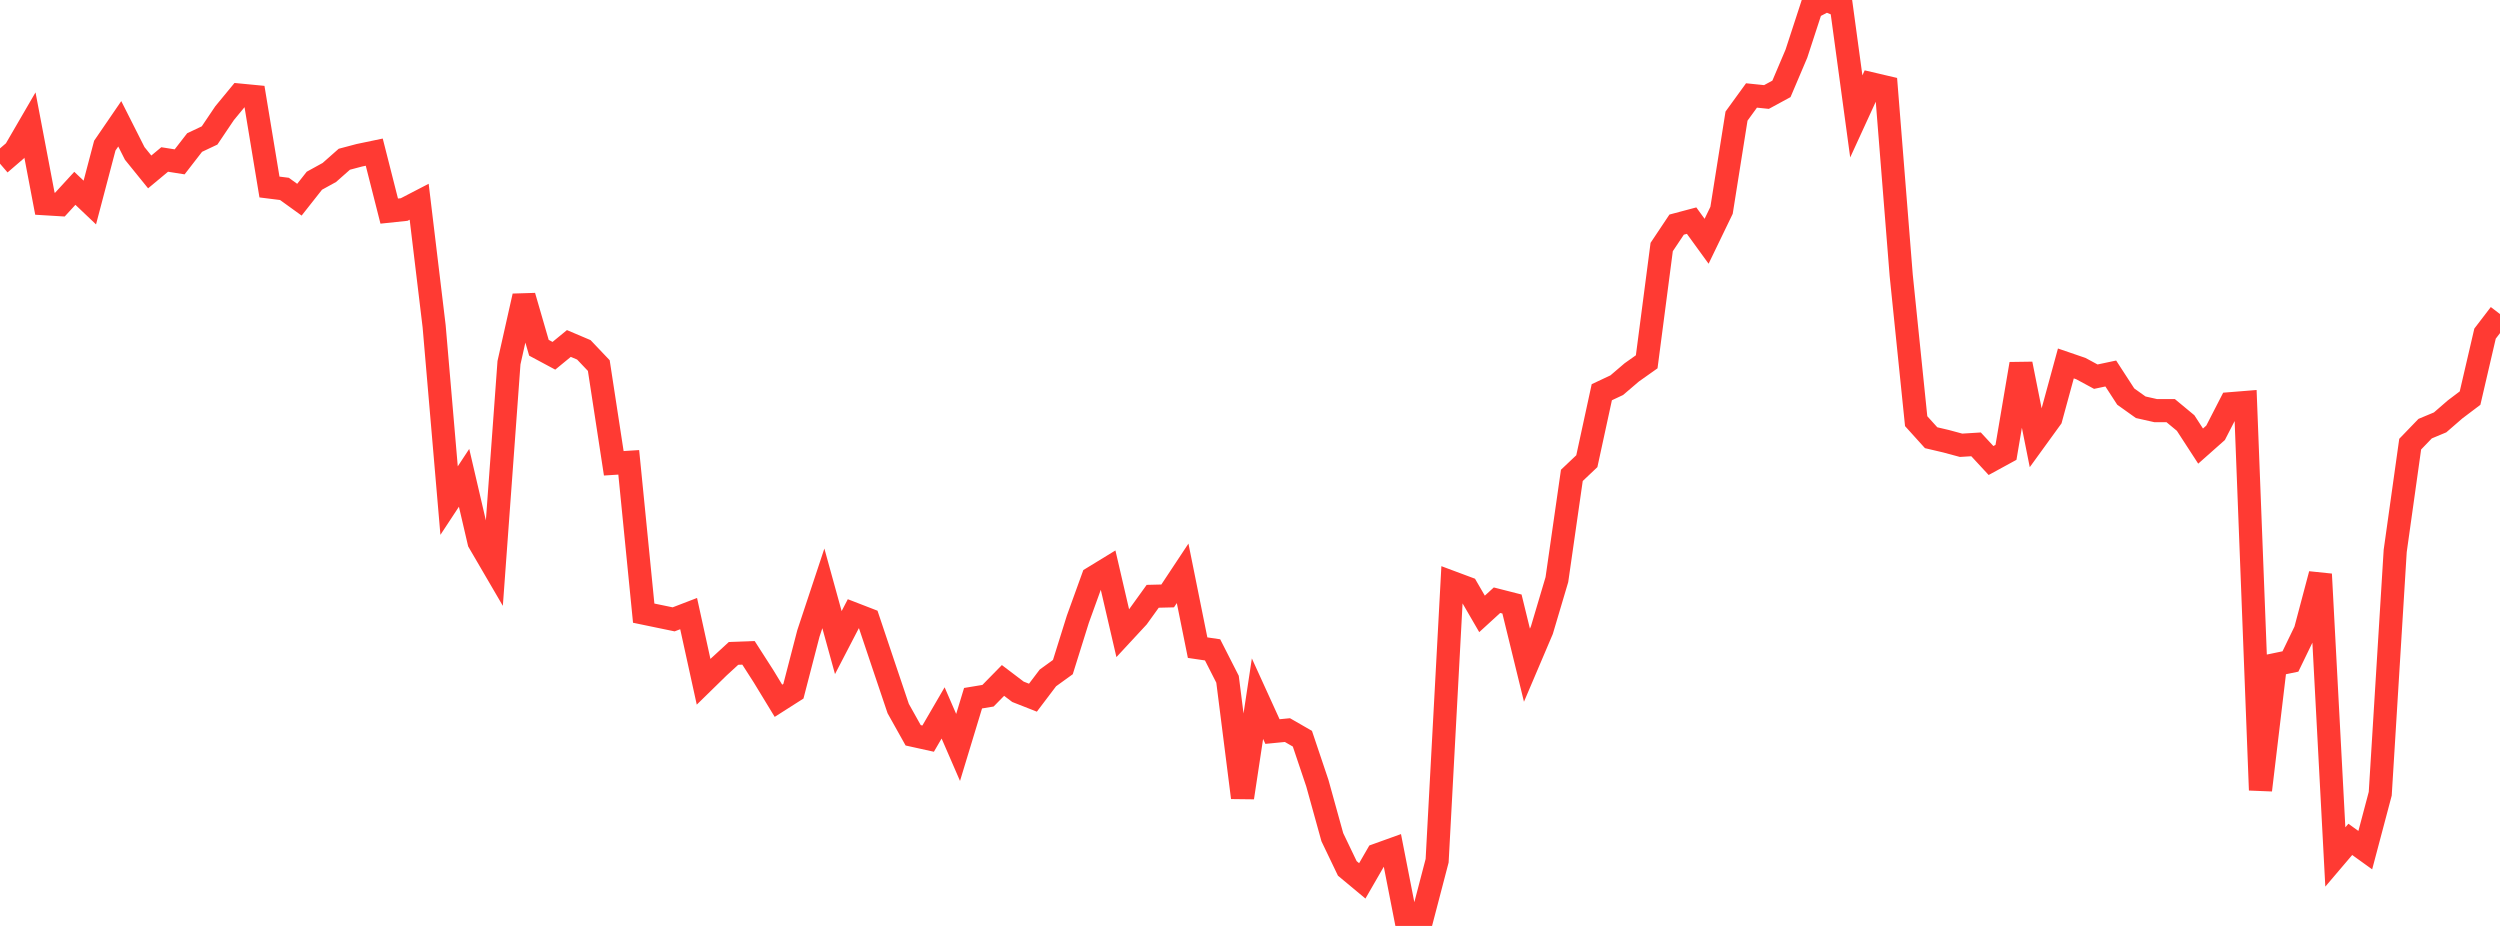 <?xml version="1.0" standalone="no"?>
<!DOCTYPE svg PUBLIC "-//W3C//DTD SVG 1.1//EN" "http://www.w3.org/Graphics/SVG/1.1/DTD/svg11.dtd">

<svg width="135" height="50" viewBox="0 0 135 50" preserveAspectRatio="none" 
  xmlns="http://www.w3.org/2000/svg"
  xmlns:xlink="http://www.w3.org/1999/xlink">


<polyline points="0.0, 8.838 0.808, 8.143 1.617, 6.751 2.425, 11.001 3.234, 11.05 4.042, 10.169 4.85, 10.937 5.659, 7.865 6.467, 6.685 7.275, 8.285 8.084, 9.284 8.892, 8.612 9.701, 8.74 10.509, 7.697 11.317, 7.315 12.126, 6.114 12.934, 5.134 13.743, 5.212 14.551, 10.099 15.359, 10.2 16.168, 10.784 16.976, 9.759 17.784, 9.314 18.593, 8.599 19.401, 8.385 20.21, 8.216 21.018, 11.399 21.826, 11.314 22.635, 10.894 23.443, 17.615 24.251, 27.032 25.06, 25.802 25.868, 29.272 26.677, 30.659 27.485, 19.586 28.293, 15.989 29.102, 18.779 29.91, 19.212 30.719, 18.548 31.527, 18.891 32.335, 19.741 33.144, 25.018 33.952, 24.966 34.76, 33.11 35.569, 33.278 36.377, 33.445 37.186, 33.134 37.994, 36.816 38.802, 36.026 39.611, 35.283 40.419, 35.253 41.228, 36.514 42.036, 37.842 42.844, 37.327 43.653, 34.208 44.461, 31.772 45.269, 34.7 46.078, 33.142 46.886, 33.455 47.695, 35.866 48.503, 38.262 49.311, 39.707 50.12, 39.886 50.928, 38.497 51.737, 40.362 52.545, 37.703 53.353, 37.569 54.162, 36.744 54.97, 37.357 55.778, 37.675 56.587, 36.607 57.395, 36.023 58.204, 33.437 59.012, 31.203 59.82, 30.709 60.629, 34.195 61.437, 33.323 62.246, 32.2 63.054, 32.18 63.862, 30.96 64.671, 34.973 65.479, 35.092 66.287, 36.679 67.096, 43.071 67.904, 37.728 68.713, 39.504 69.521, 39.425 70.329, 39.89 71.138, 42.295 71.946, 45.209 72.754, 46.894 73.563, 47.567 74.371, 46.166 75.18, 45.875 75.988, 50.0 76.796, 49.575 77.605, 46.479 78.413, 31.456 79.222, 31.758 80.03, 33.15 80.838, 32.411 81.647, 32.617 82.455, 35.921 83.263, 34.023 84.072, 31.299 84.88, 25.67 85.689, 24.904 86.497, 21.18 87.305, 20.8 88.114, 20.109 88.922, 19.537 89.731, 13.34 90.539, 12.129 91.347, 11.914 92.156, 13.029 92.964, 11.357 93.772, 6.27 94.581, 5.155 95.389, 5.238 96.198, 4.799 97.006, 2.898 97.814, 0.423 98.623, 0.0 99.431, 0.335 100.24, 6.285 101.048, 4.524 101.856, 4.713 102.665, 14.865 103.473, 22.743 104.281, 23.637 105.09, 23.827 105.898, 24.045 106.707, 23.995 107.515, 24.868 108.323, 24.427 109.132, 19.651 109.94, 23.703 110.749, 22.587 111.557, 19.626 112.365, 19.903 113.174, 20.34 113.982, 20.169 114.79, 21.415 115.599, 21.992 116.407, 22.174 117.216, 22.174 118.024, 22.844 118.832, 24.089 119.641, 23.372 120.449, 21.8 121.257, 21.735 122.066, 42.666 122.874, 35.888 123.683, 35.72 124.491, 34.052 125.299, 31.006 126.108, 46.276 126.916, 45.326 127.725, 45.908 128.533, 42.86 129.341, 29.75 130.15, 23.984 130.958, 23.146 131.766, 22.809 132.575, 22.108 133.383, 21.498 134.192, 18.016 135.0, 16.96" fill="none" stroke="#ff3a33" stroke-width="1.25"/>

</svg>